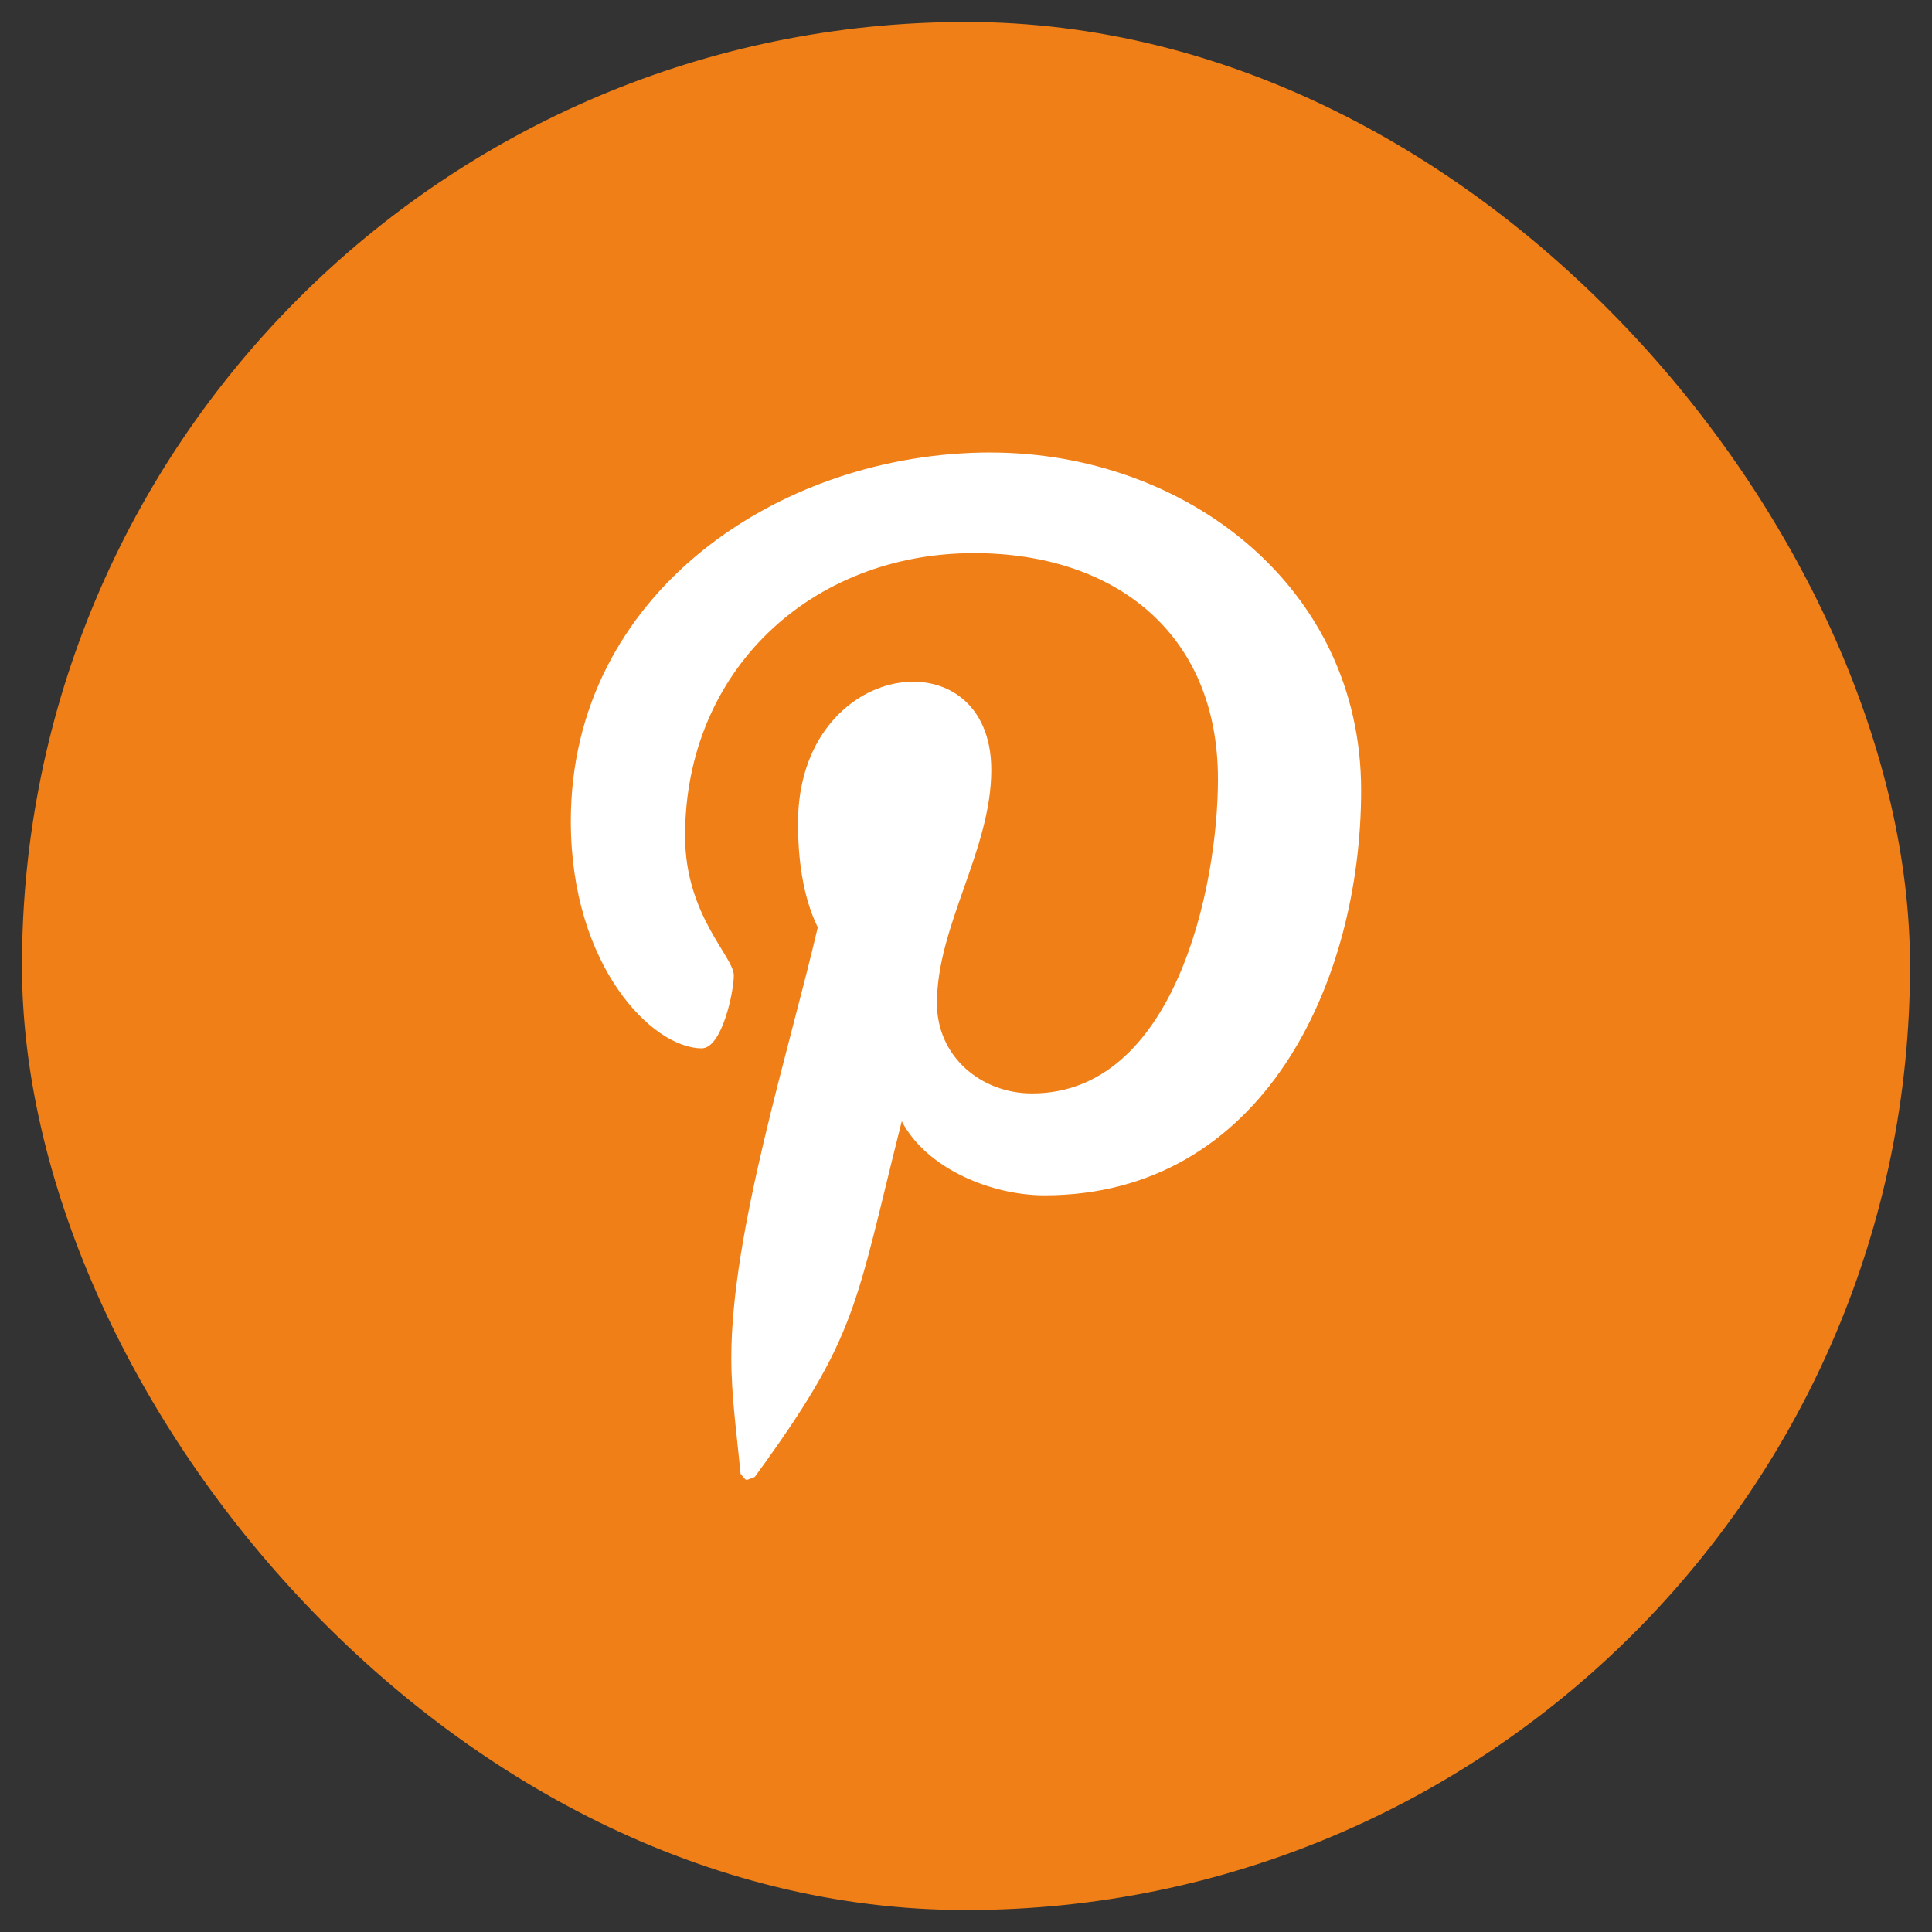 <svg width="44" height="44" viewBox="0 0 44 44" fill="none" xmlns="http://www.w3.org/2000/svg">
<rect x="0" y="0" width="44" height="44" fill="#333333" stroke="none"/>
<rect x="0.5" y="0.5" width="43" height="43" rx="21.5" fill="#EF7F16"/>
<path d="M22.562 10.305C17.753 10.305 13 13.511 13 18.7C13 22 14.856 23.875 15.981 23.875C16.445 23.875 16.712 22.581 16.712 22.216C16.712 21.78 15.602 20.852 15.602 19.038C15.602 15.269 18.471 12.597 22.183 12.597C25.375 12.597 27.738 14.411 27.738 17.744C27.738 20.233 26.739 24.902 23.505 24.902C22.337 24.902 21.338 24.058 21.338 22.849C21.338 21.077 22.576 19.362 22.576 17.533C22.576 14.43 18.174 14.993 18.174 18.743C18.174 19.53 18.273 20.402 18.624 21.12C17.977 23.904 16.655 28.053 16.655 30.921C16.655 31.807 16.782 32.679 16.866 33.565C17.025 33.744 16.946 33.725 17.189 33.636C19.552 30.401 19.468 29.769 20.537 25.536C21.113 26.633 22.604 27.223 23.785 27.223C28.763 27.223 30.999 22.371 30.999 17.998C30.999 13.344 26.977 10.306 22.562 10.306L22.562 10.305Z" fill="white"/>
</svg>
